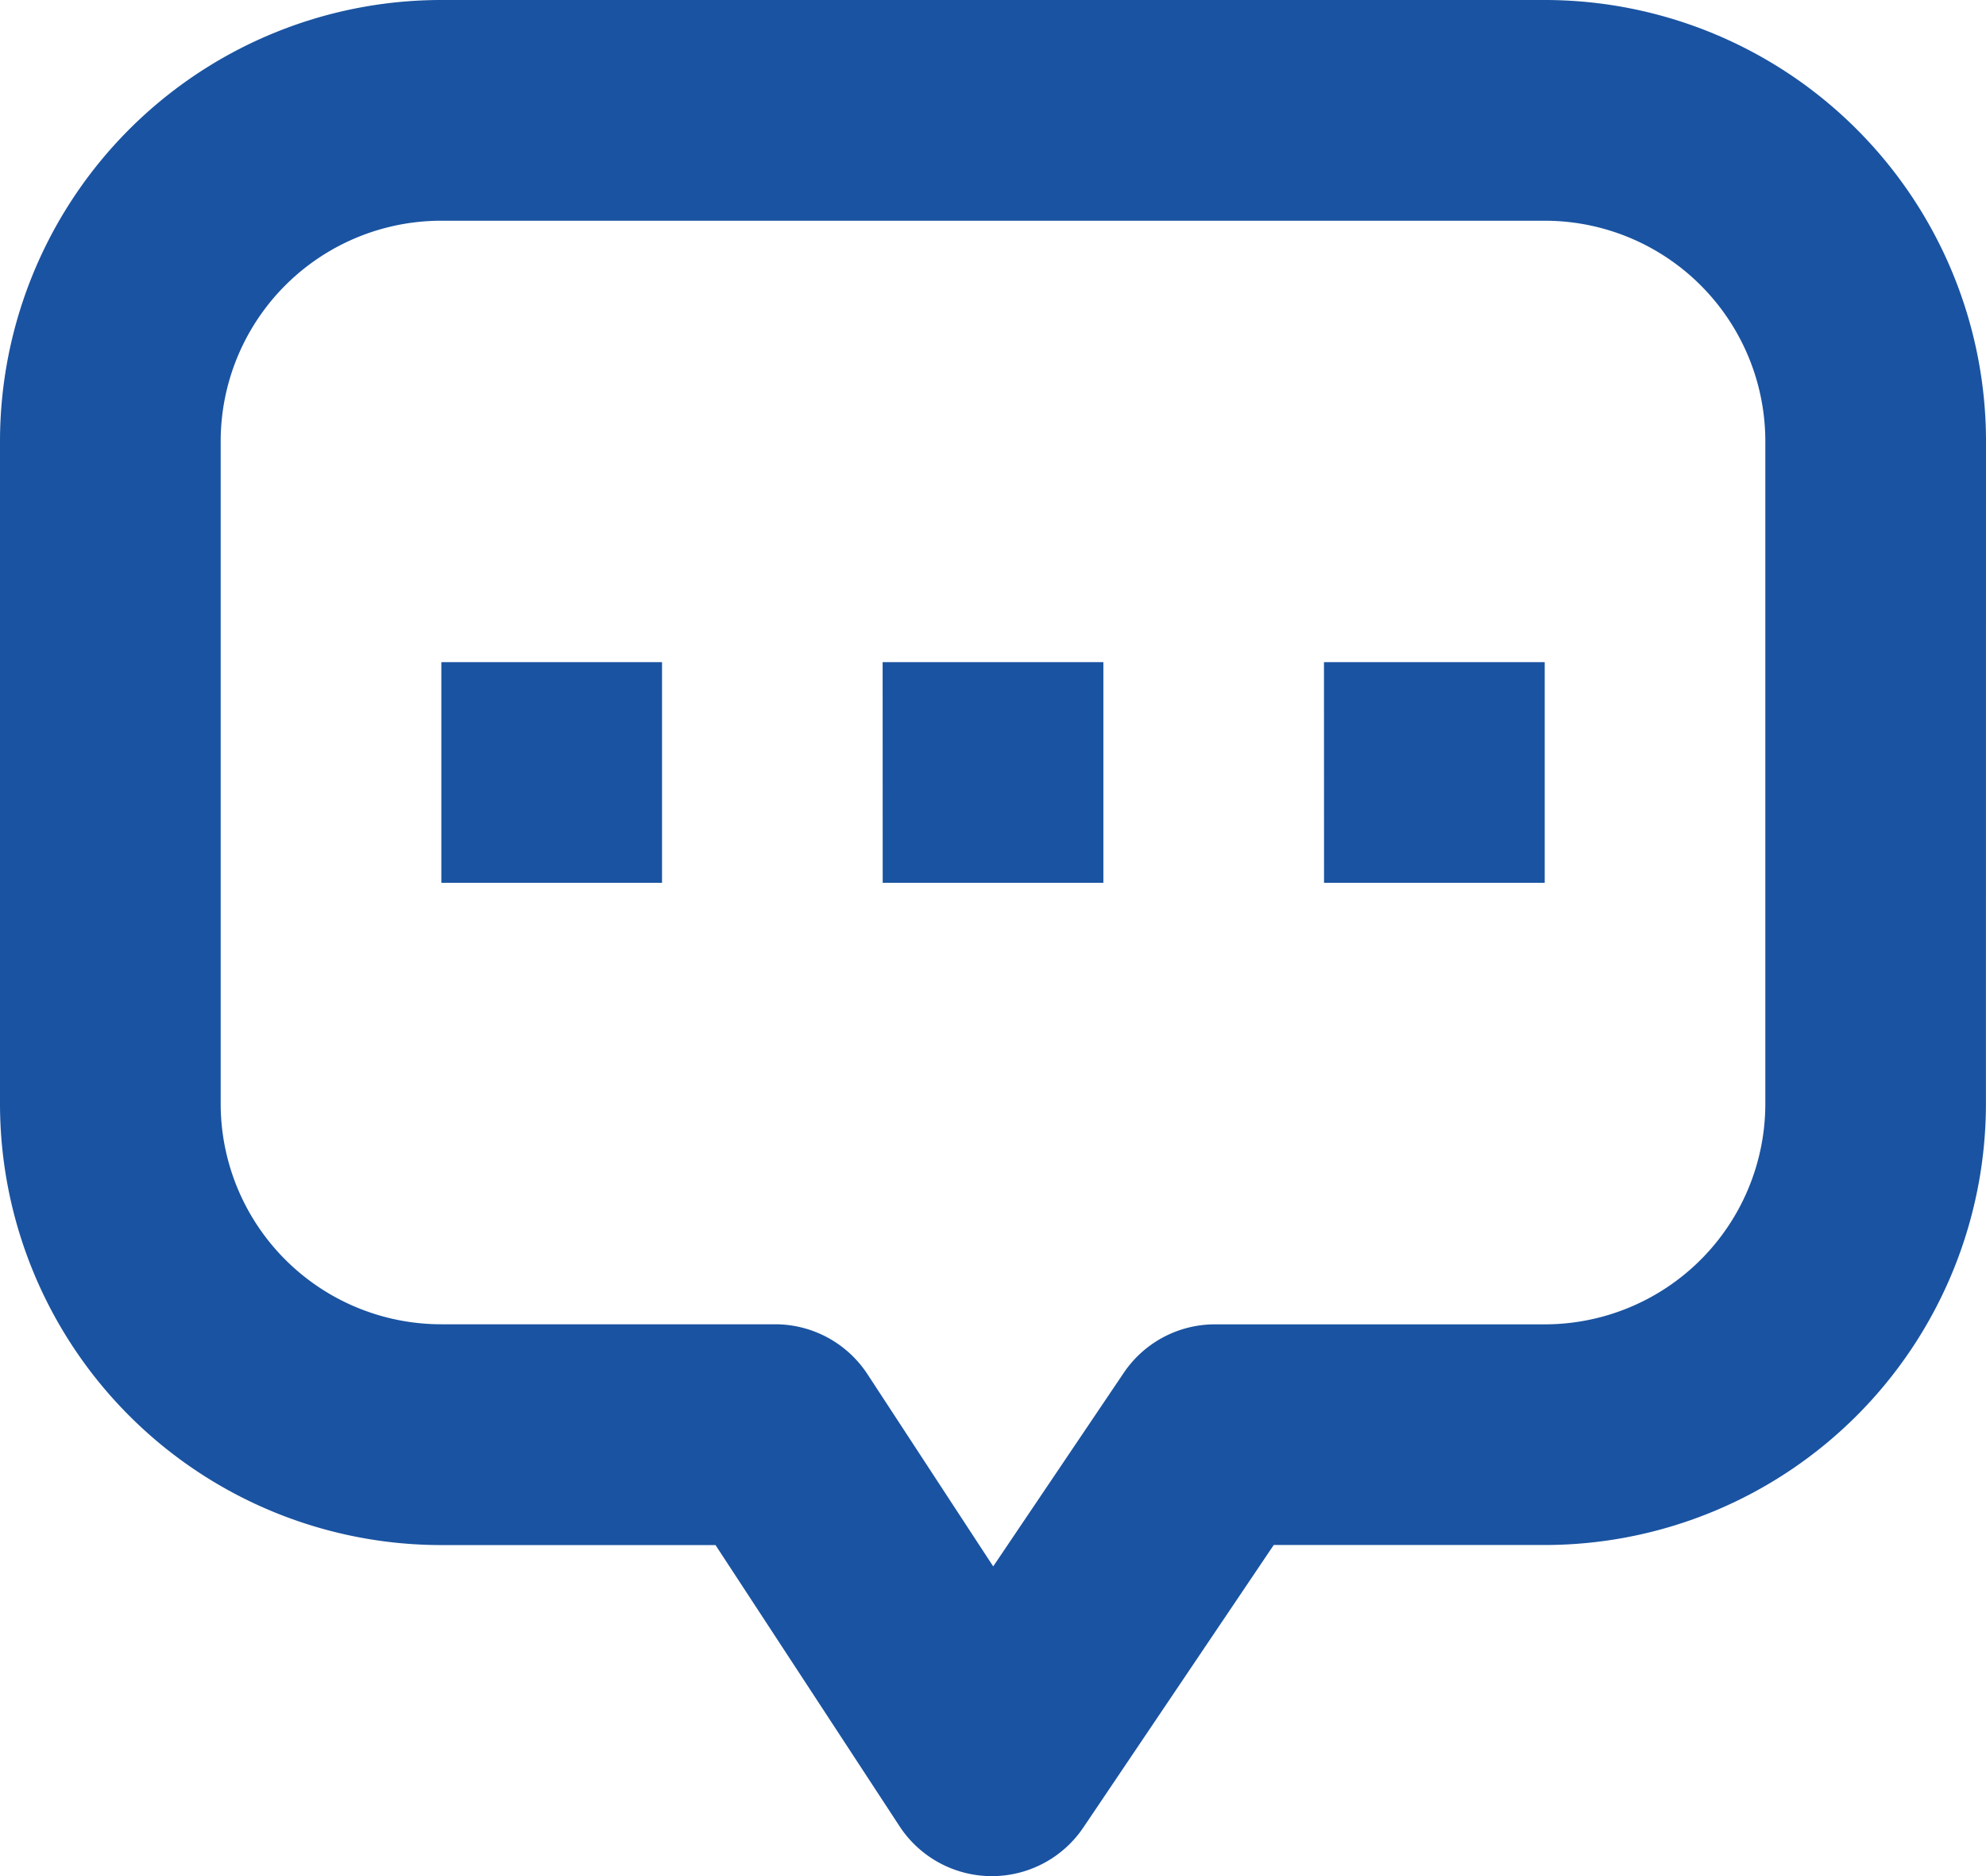 <svg xmlns="http://www.w3.org/2000/svg" width="29.33" height="27.7" viewBox="0 0 29.33 27.7">
  <path id="Path_530" data-name="Path 530" d="M32.33,10.518A6.518,6.518,0,0,0,25.812,4H9.518A6.518,6.518,0,0,0,3,10.518v9.777a6.518,6.518,0,0,0,6.518,6.518h4.049l2.718,4.152A1.63,1.63,0,0,0,19,30.982l2.811-4.17h4a6.518,6.518,0,0,0,6.518-6.518Zm-3.259,0v9.777a3.258,3.258,0,0,1-3.259,3.259H20.945a1.625,1.625,0,0,0-1.351.719l-1.926,2.855L15.811,24.29a1.63,1.63,0,0,0-1.364-.737H9.518a3.258,3.258,0,0,1-3.259-3.259V10.518A3.258,3.258,0,0,1,9.518,7.259H25.812A3.258,3.258,0,0,1,29.071,10.518ZM9.518,17.035h3.259V13.777H9.518Zm6.518,0h3.259V13.777H16.035Zm6.518,0h3.259V13.777H22.553Z" transform="translate(-3 -4)" fill="#1a53a1" fill-rule="evenodd"/>
</svg>
